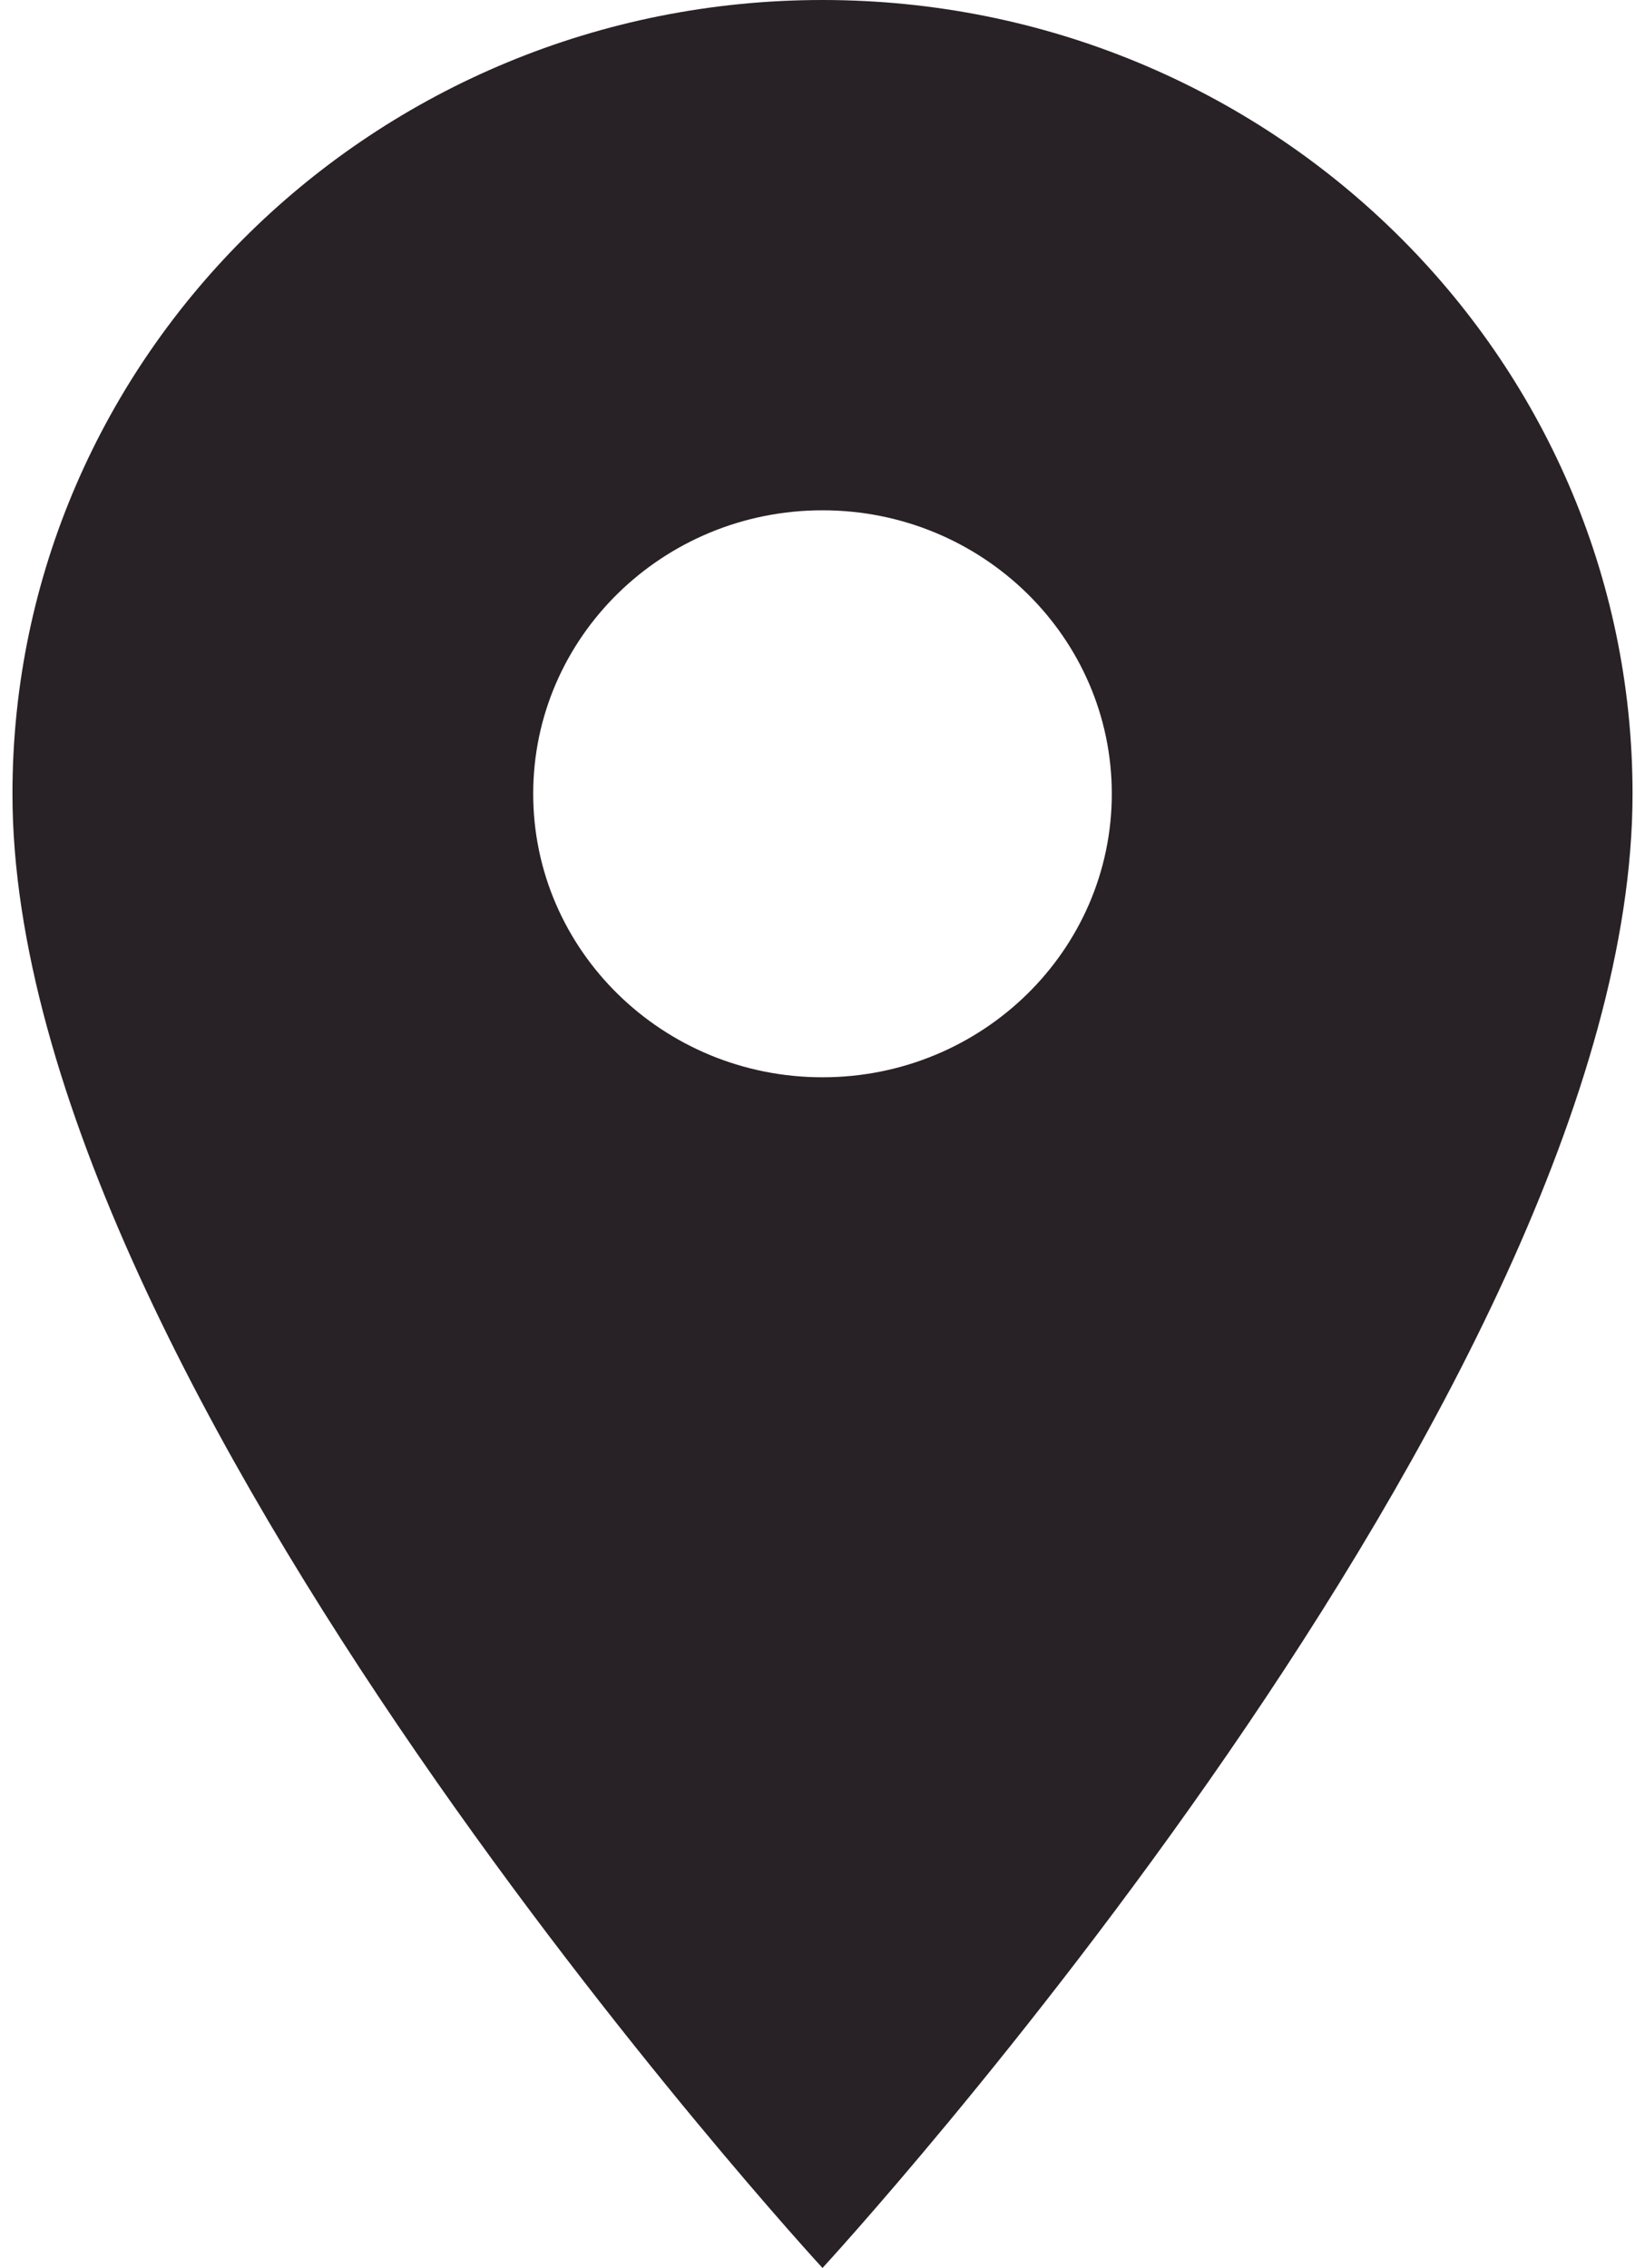 <svg width="66" height="91" viewBox="0 0 66 91" fill="none" xmlns="http://www.w3.org/2000/svg">
<path d="M33 0C15.055 0 0.5 14.264 0.5 31.85C0.5 55.737 33 91 33 91C33 91 65.5 55.737 65.5 31.85C65.5 14.264 50.945 0 33 0ZM33 43.225C26.593 43.225 21.393 38.129 21.393 31.85C21.393 25.571 26.593 20.475 33 20.475C39.407 20.475 44.607 25.571 44.607 31.85C44.607 38.129 39.407 43.225 33 43.225Z" fill="#282125"/>
</svg>
